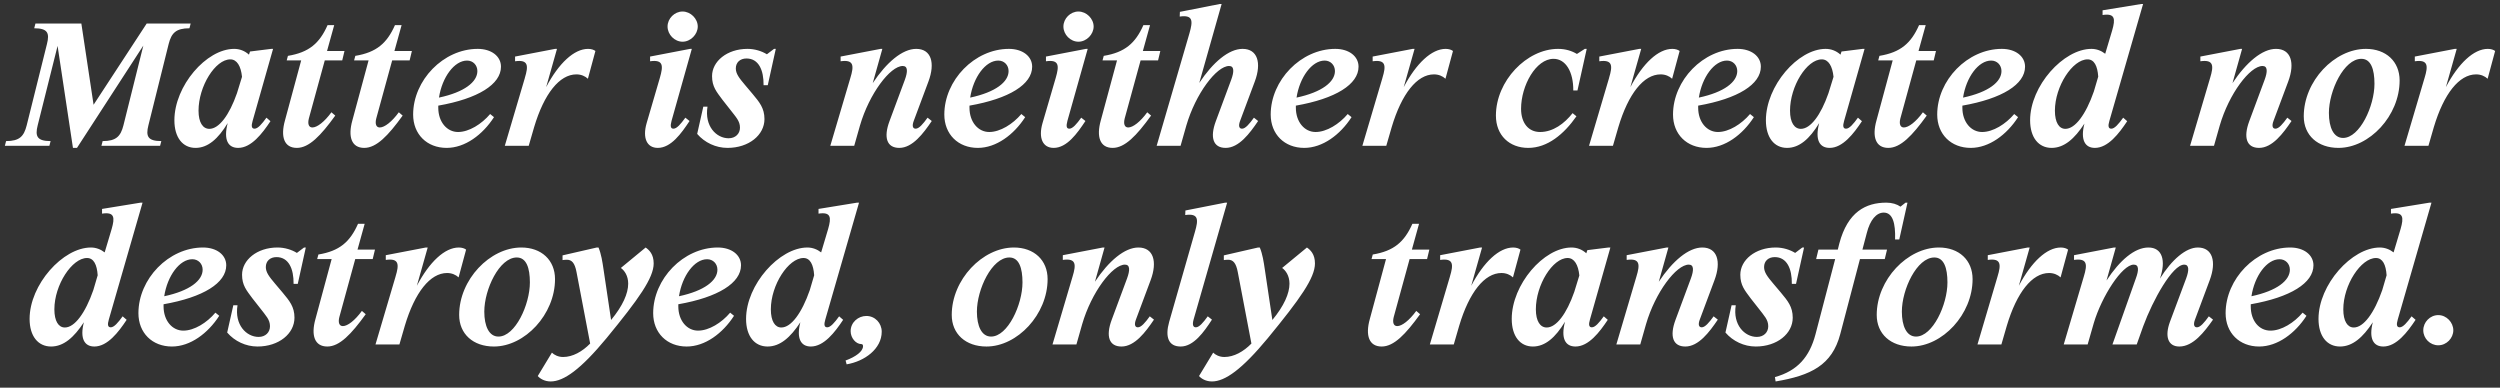 <?xml version="1.0" encoding="UTF-8"?>
<svg id="Layer_1" data-name="Layer 1" xmlns="http://www.w3.org/2000/svg" width="1246.03" height="193.21" viewBox="0 0 1246.03 193.21">
  <rect x="0" y="0" width="1246.03" height="193.21" fill="#333333" stroke="none"/>
  <defs>
    <style>
      .cls-1 {
        fill: #fff;
        stroke-width: 0px;
      }
    </style>
  </defs>
  <path class="cls-1" d="M25.45,172.71c6.27,0,11.4-4.52,16.36-12.09-2.09,8.09.26,12.09,5.22,12.09,6.53,0,12.01-7.13,16.1-13.31l-2-1.74c-2.26,3.13-4.26,5.48-5.92,5.48-1.48,0-1.74-1.31-.96-3.92l16.8-58.22h-.96l-19.23,3.13v2.35c6.27-.96,6.44,1.92,4.79,7.66l-3.48,11.66c-2-1.56-4.35-2.44-6.87-2.44-13.93,0-30.55,18.46-30.55,35.6,0,8.62,4.27,13.75,10.71,13.75h0ZM27.1,154.17c0-12.18,8.79-25.58,16.28-25.58,3.31,0,4.96,3.3,5.31,8.61l-2.18,7.4c-4,11.49-9.31,18.63-14.19,18.63-3.13,0-5.22-3.14-5.22-9.06h0ZM85.68,172.71c9.14,0,17.93-6.52,23.59-15.31l-1.91-1.57c-4.27,5.05-10.53,8.96-16.01,8.96s-9.83-4.96-9.83-12.09v-1.05c19.84-3.48,31.24-10.62,31.24-19.41,0-5.22-4.79-8.88-11.57-8.88-17.15,0-32.2,15.67-32.2,32.73,0,9.83,6.88,16.62,16.71,16.62h0ZM81.85,147.65c1.57-10.19,7.66-18.45,14.01-18.45,2.96,0,5.14,2.26,5.14,5.22,0,5.39-6.44,10.53-19.15,13.23h0ZM128.32,172.71c10.71,0,18.45-6.44,18.45-14.36,0-5.48-2.52-8.44-5.92-12.53l-3.83-4.53c-2.87-3.39-4.53-5.57-4.53-8.18,0-3.04,2.18-4.96,5.31-4.96,6.09,0,8.62,5.83,8.53,13.32h2.09l4-18.11h-.87l-3.57,2.7c-2.52-1.56-6.01-2.7-9.66-2.7-10.27,0-17.67,6.27-17.67,13.58,0,5.31,2.26,7.84,5.22,11.84l3.83,4.87c2.87,3.75,4.87,5.66,4.87,8.97,0,3.04-2.26,5.31-5.66,5.31-6.09,0-12.1-6.01-10.53-15.76h-2.09l-3.05,13.58c3.74,4.35,9.31,6.96,15.06,6.96h0ZM163.13,172.71c6.09,0,11.92-6.09,19.15-16.1l-1.91-1.65c-3.48,4.78-7.14,7.57-9.49,7.57-1.83,0-2.44-1.83-1.74-4.53l7.92-28.89h8.7l1.13-4.7h-8.7l3.57-12.88h-3.31c-4,9.05-9.23,13.58-19.76,15.32l-.61,2.26h7.22l-8.09,29.94c-2.26,8.09-.43,13.66,5.92,13.66h0ZM197.16,137.81l-10.01,33.86h11.92l2.7-9.31c4.96-16.63,12.62-26.29,21.06-26.29,2.35,0,4.35.87,5.74,2.18l3.74-13.84c-.78-.61-2.09-1.05-3.65-1.05-6.96,0-14.62,7.14-20.89,19.07l5.4-19.07h-.96l-19.93,3.83v2.35c6.7-.95,6.7,2.27,4.87,8.27h0ZM246.17,172.71c15.4,0,30.46-16.01,30.46-33.59,0-9.49-6.79-15.76-16.8-15.76-15.67,0-30.98,16.02-30.98,33.6,0,9.49,6.96,15.75,17.32,15.75h0ZM241.38,155.31c0-11.06,7.48-26.98,16.19-26.98,4.79,0,6.53,5.22,6.53,12.44,0,11.05-7.31,26.98-15.67,26.98-4.7,0-7.05-5.22-7.05-12.44h0ZM274.45,190.12c6.53,0,14.97-6.01,27.85-21.58,16.1-19.59,23.5-30.03,23.5-37.25,0-4.62-2.26-6.71-4-7.93l-12.36,10.19c1.74,1.22,3.66,3.83,3.66,7.83,0,4.87-2.7,11.05-8.53,18.1l-3.74-25.06c-.61-4.09-1.13-7.66-2.52-11.06h-.87l-17.06,3.92v2.35c.61-.09,1.39-.17,2.18-.17,2.35,0,3.92,1.48,4.79,6.18l6.79,35.59c-3.92,4.01-8.7,6.7-13.49,6.7-2.44,0-4.44-1.04-5.57-2.17l-7.05,11.66c1.13,1.31,3.39,2.7,6.44,2.7h0ZM342.25,172.71c9.14,0,17.93-6.52,23.59-15.31l-1.92-1.57c-4.26,5.05-10.53,8.96-16.01,8.96s-9.83-4.96-9.83-12.09v-1.05c19.84-3.48,31.25-10.62,31.25-19.41,0-5.22-4.79-8.88-11.58-8.88-17.15,0-32.2,15.67-32.2,32.73,0,9.83,6.88,16.62,16.71,16.62h0ZM338.42,147.65c1.57-10.19,7.66-18.45,14.01-18.45,2.96,0,5.14,2.26,5.14,5.22,0,5.39-6.44,10.53-19.15,13.23h0ZM382.55,172.71c6.27,0,11.4-4.52,16.36-12.09-2.09,8.09.26,12.09,5.22,12.09,6.53,0,12.01-7.13,16.1-13.31l-2-1.74c-2.26,3.13-4.27,5.48-5.92,5.48-1.48,0-1.74-1.31-.96-3.92l16.8-58.22h-.96l-19.23,3.13v2.35c6.27-.96,6.44,1.92,4.79,7.66l-3.48,11.66c-2-1.56-4.35-2.44-6.87-2.44-13.93,0-30.55,18.46-30.55,35.6,0,8.62,4.26,13.75,10.71,13.75h0ZM384.2,154.17c0-12.18,8.79-25.58,16.28-25.58,3.31,0,4.96,3.3,5.31,8.61l-2.18,7.4c-4,11.49-9.31,18.63-14.19,18.63-3.13,0-5.22-3.14-5.22-9.06h0ZM421.45,179.68l.52,1.91c8.88-1.48,17.49-7.66,17.49-16.27,0-4.27-3.31-7.84-7.66-7.84-4,0-7.83,3.14-7.83,7.57,0,3.4,2.61,6.44,5.31,6.44.61,0,.87.44.87,1.05,0,2.61-3.66,5.31-8.7,7.14h0ZM491.68,172.71c15.4,0,30.46-16.01,30.46-33.59,0-9.49-6.79-15.76-16.8-15.76-15.67,0-30.98,16.02-30.98,33.6,0,9.49,6.96,15.75,17.32,15.75h0ZM486.9,155.31c0-11.06,7.48-26.98,16.19-26.98,4.79,0,6.53,5.22,6.53,12.44,0,11.05-7.31,26.98-15.67,26.98-4.7,0-7.05-5.22-7.05-12.44h0ZM558.96,172.71c6.62,0,12.01-7.22,16.19-13.4l-2.09-1.65c-2.26,3.13-4.26,5.48-5.92,5.48-1.48,0-1.91-1.39-.96-3.92l7.31-19.58c3.48-9.31,1.39-16.28-6.09-16.28-6.88,0-14.8,6.71-21.67,17.06l4.79-17.06h-.87l-19.93,3.83v2.35c6.7-.95,6.7,2.27,4.87,8.27l-10.01,33.86h11.92l2.87-10.1c4.61-15.84,15.06-29.68,21.32-29.68,2.61,0,2.52,2.88,1.05,6.88l-7.66,20.63c-3.05,8.18-1.31,13.31,4.87,13.31h0ZM588.47,172.71c6.44,0,11.58-7.22,15.58-13.4l-2.09-1.65c-2.26,3.13-4.27,5.48-5.92,5.48-1.48,0-1.83-1.39-1.13-3.92l16.71-58.22h-.96l-19.84,3.91-.09,2.27c6.7-.96,6.61,2.26,4.87,8.26l-12.88,45c-2.09,7.4-.43,12.27,5.74,12.27h0ZM604.04,190.12c6.53,0,14.97-6.01,27.85-21.58,16.1-19.59,23.5-30.03,23.5-37.25,0-4.62-2.26-6.71-4-7.93l-12.36,10.19c1.74,1.22,3.66,3.83,3.66,7.83,0,4.87-2.7,11.05-8.53,18.1l-3.74-25.06c-.61-4.09-1.13-7.66-2.52-11.06h-.87l-17.06,3.92v2.35c.61-.09,1.39-.17,2.17-.17,2.35,0,3.92,1.48,4.79,6.18l6.79,35.59c-3.92,4.01-8.7,6.7-13.49,6.7-2.44,0-4.44-1.04-5.57-2.17l-7.05,11.66c1.13,1.31,3.39,2.7,6.44,2.7h0ZM688.64,172.71c6.09,0,11.92-6.09,19.15-16.1l-1.91-1.65c-3.48,4.78-7.14,7.57-9.49,7.57-1.83,0-2.44-1.83-1.74-4.53l7.92-28.89h8.7l1.13-4.7h-8.7l3.57-12.88h-3.31c-4,9.05-9.23,13.58-19.76,15.32l-.61,2.26h7.22l-8.09,29.94c-2.26,8.09-.43,13.66,5.92,13.66h0ZM722.67,137.81l-10.01,33.86h11.92l2.7-9.31c4.96-16.63,12.62-26.29,21.06-26.29,2.35,0,4.35.87,5.74,2.18l3.74-13.84c-.78-.61-2.09-1.05-3.65-1.05-6.96,0-14.62,7.14-20.89,19.07l5.4-19.07h-.96l-19.93,3.83v2.35c6.7-.95,6.7,2.27,4.87,8.27h0ZM764.01,172.71c6.09,0,11.23-4.44,16.01-12.36-2.18,8.36.17,12.36,5.22,12.36,6.53,0,12.01-7.13,16.1-13.31l-2-1.74c-2.26,3.13-4.26,5.48-5.92,5.48-1.48,0-1.74-1.31-.96-3.92l10.18-35.86h-.96l-10.53,1.31-.52,1.57c-2.09-1.92-4.7-2.88-7.4-2.88-13.84,0-29.76,18.46-29.76,35.6,0,8.62,4.18,13.75,10.53,13.75h0ZM765.49,154.17c0-12.18,8.36-25.58,15.84-25.58,3.31,0,5.31,3.39,5.83,8.7l-2.52,8.18c-3.83,10.97-8.96,17.76-13.75,17.76-3.22,0-5.4-3.14-5.4-9.06h0ZM839.99,172.71c6.61,0,12.01-7.22,16.19-13.4l-2.09-1.65c-2.26,3.13-4.27,5.48-5.92,5.48-1.48,0-1.92-1.39-.96-3.92l7.31-19.58c3.48-9.31,1.39-16.28-6.09-16.28-6.88,0-14.8,6.71-21.67,17.06l4.79-17.06h-.87l-19.93,3.83v2.35c6.7-.95,6.7,2.27,4.87,8.27l-10.01,33.86h11.92l2.87-10.1c4.61-15.84,15.06-29.68,21.32-29.68,2.61,0,2.52,2.88,1.04,6.88l-7.66,20.63c-3.05,8.18-1.31,13.31,4.87,13.31h0ZM875.07,172.71c10.7,0,18.45-6.44,18.45-14.36,0-5.48-2.52-8.44-5.92-12.53l-3.83-4.53c-2.87-3.39-4.53-5.57-4.53-8.18,0-3.04,2.17-4.96,5.31-4.96,6.09,0,8.62,5.83,8.53,13.32h2.09l4-18.11h-.87l-3.57,2.7c-2.52-1.56-6.01-2.7-9.66-2.7-10.27,0-17.67,6.27-17.67,13.58,0,5.31,2.26,7.84,5.22,11.84l3.83,4.87c2.87,3.75,4.87,5.66,4.87,8.97,0,3.04-2.26,5.31-5.66,5.31-6.09,0-12.1-6.01-10.53-15.76h-2.09l-3.05,13.58c3.74,4.35,9.31,6.96,15.06,6.96h0ZM884.64,187.94l.35,2.18c17.58-2.96,28.12-8.09,32.21-23.59l9.83-37.42h12.36l1.13-4.7h-12.27l2.18-8.27c1.65-6.53,4.78-10.18,8.44-10.18,4.52,0,5.92,5.39,5.66,13.4h2.09l4.09-18.36h-.96l-2.53,2c-1.74-1.22-4.17-2-7.05-2-10.27,0-19.23,4.61-23.41,20.28l-.78,3.13h-9.66l-1.13,4.7h9.48l-9.83,37.6c-2.96,11.14-8.88,18.1-20.19,21.23h0ZM952.7,172.71c15.4,0,30.46-16.01,30.46-33.59,0-9.49-6.79-15.76-16.8-15.76-15.66,0-30.98,16.02-30.98,33.6,0,9.49,6.96,15.75,17.32,15.75h0ZM947.91,155.31c0-11.06,7.48-26.98,16.19-26.98,4.79,0,6.53,5.22,6.53,12.44,0,11.05-7.32,26.98-15.67,26.98-4.7,0-7.05-5.22-7.05-12.44h0ZM995.6,137.81l-10,33.86h11.92l2.7-9.31c4.96-16.63,12.62-26.29,21.06-26.29,2.35,0,4.35.87,5.74,2.18l3.75-13.84c-.79-.61-2.09-1.05-3.66-1.05-6.96,0-14.62,7.14-20.89,19.07l5.4-19.07h-.96l-19.93,3.83v2.35c6.7-.95,6.7,2.27,4.87,8.27h0ZM1086.21,172.71c6.87,0,12.44-7.22,16.79-13.4l-2.09-1.65c-2.26,3.13-4.26,5.48-5.91,5.48-1.48,0-1.92-1.39-.96-3.92l7.31-19.58c3.48-9.31,1.39-16.28-5.92-16.28-5.92,0-12.97,6.01-18.89,15.5,3.14-9.05,1.14-15.5-5.74-15.5s-14.27,6.36-20.89,16.45l4.62-16.45h-.87l-19.94,3.83v2.35c6.71-.95,6.71,2.27,4.88,8.27l-10.01,33.86h11.92l3.05-10.62c3.92-13.23,14.1-29.16,19.93-29.16,2.7,0,2.52,2.88,1.04,6.88l-11.66,32.9h12.1l3.22-9.05c4.87-13.23,14.62-30.73,20.45-30.73,2.53,0,2.44,2.88.96,6.88l-8.09,21.67c-2.62,7.14-1.05,12.27,4.7,12.27h0ZM1125.98,172.71c9.14,0,17.93-6.52,23.59-15.31l-1.92-1.57c-4.26,5.05-10.53,8.96-16.01,8.96-5.75,0-9.84-4.96-9.84-12.09v-1.05c19.85-3.48,31.25-10.62,31.25-19.41,0-5.22-4.79-8.88-11.58-8.88-17.14,0-32.2,15.67-32.2,32.73,0,9.83,6.88,16.62,16.71,16.62h0ZM1122.15,147.65c1.57-10.19,7.66-18.45,14.01-18.45,2.96,0,5.14,2.26,5.14,5.22,0,5.39-6.44,10.53-19.15,13.23h0ZM1166.28,172.71c6.26,0,11.4-4.52,16.36-12.09-2.09,8.09.26,12.09,5.22,12.09,6.53,0,12.01-7.13,16.1-13.31l-2-1.74c-2.26,3.13-4.26,5.48-5.92,5.48-1.48,0-1.74-1.31-.96-3.92l16.8-58.22h-.96l-19.23,3.13v2.35c6.27-.96,6.44,1.92,4.79,7.66l-3.48,11.66c-2.01-1.56-4.36-2.44-6.88-2.44-13.92,0-30.55,18.46-30.55,35.6,0,8.62,4.27,13.75,10.71,13.75h0ZM1167.93,154.17c0-12.18,8.79-25.58,16.28-25.58,3.3,0,4.96,3.3,5.3,8.61l-2.17,7.4c-4,11.49-9.31,18.63-14.19,18.63-3.13,0-5.22-3.14-5.22-9.06h0ZM1215.28,172.1c4.09,0,7.48-3.56,7.48-7.48s-3.39-7.57-7.48-7.57-7.49,3.48-7.49,7.57,3.4,7.48,7.49,7.48h0Z"/>
  <path class="cls-1" d="M36.37,73.71h2l33.07-51-9.92,39.77c-1.39,5.49-3.66,7.84-10.36,7.84l-.61,2.35h29.24l.61-2.35c-6.7,0-7.83-2.35-6.44-7.84l10.1-40.55c1.39-5.49,3.65-7.84,10.36-7.84l.61-2.35h-21.93l-26.46,40.47-6.09-40.47h-22.89l-.61,2.35c6.7,0,7.75,2.35,6.35,7.84l-10.1,40.55c-1.39,5.49-3.57,7.84-10.27,7.84l-.61,2.35h22.19l.61-2.35c-6.7,0-7.83-2.35-6.44-7.84l9.92-39.6,7.66,50.83h0ZM97.47,73.71c6.09,0,11.23-4.44,16.01-12.36-2.17,8.36.18,12.36,5.22,12.36,6.53,0,12.01-7.14,16.1-13.31l-2-1.75c-2.26,3.14-4.26,5.49-5.92,5.49-1.48,0-1.74-1.31-.96-3.92l10.18-35.86h-.96l-10.53,1.31-.52,1.57c-2.09-1.92-4.7-2.88-7.4-2.88-13.84,0-29.77,18.45-29.77,35.6,0,8.62,4.18,13.75,10.53,13.75h0ZM98.95,55.17c0-12.18,8.35-25.58,15.84-25.58,3.31,0,5.31,3.39,5.83,8.7l-2.52,8.18c-3.83,10.97-8.96,17.75-13.75,17.75-3.22,0-5.4-3.13-5.4-9.05h0ZM147.95,73.71c6.09,0,11.92-6.09,19.15-16.1l-1.92-1.65c-3.48,4.78-7.14,7.57-9.49,7.57-1.83,0-2.44-1.83-1.74-4.53l7.92-28.89h8.7l1.13-4.7h-8.7l3.57-12.88h-3.31c-4,9.05-9.23,13.57-19.76,15.31l-.61,2.27h7.22l-8.09,29.94c-2.26,8.09-.43,13.66,5.92,13.66h0ZM181.54,73.71c6.09,0,11.92-6.09,19.15-16.1l-1.92-1.65c-3.48,4.78-7.14,7.57-9.49,7.57-1.83,0-2.44-1.83-1.74-4.53l7.92-28.89h8.7l1.13-4.7h-8.7l3.57-12.88h-3.31c-4,9.05-9.23,13.57-19.76,15.31l-.61,2.27h7.22l-8.09,29.94c-2.26,8.09-.43,13.66,5.92,13.66h0ZM222.62,73.71c9.14,0,17.93-6.53,23.59-15.32l-1.92-1.56c-4.26,5.04-10.53,8.96-16.01,8.96s-9.84-4.96-9.84-12.1v-1.04c19.84-3.48,31.25-10.62,31.25-19.41,0-5.22-4.79-8.88-11.58-8.88-17.15,0-32.2,15.67-32.2,32.73,0,9.83,6.88,16.62,16.71,16.62h0ZM218.79,48.65c1.57-10.19,7.66-18.46,14.01-18.46,2.96,0,5.13,2.27,5.13,5.23,0,5.39-6.44,10.53-19.15,13.23h0ZM261.61,38.81l-10.01,33.86h11.92l2.7-9.32c4.96-16.62,12.62-26.28,21.06-26.28,2.35,0,4.35.87,5.74,2.18l3.74-13.84c-.78-.61-2.09-1.05-3.66-1.05-6.96,0-14.62,7.14-20.89,19.06l5.4-19.06h-.96l-19.93,3.83v2.35c6.7-.95,6.7,2.27,4.87,8.27h0ZM327.84,73.71c6.61,0,11.75-7.22,15.84-13.4l-2.09-1.66c-2.26,3.14-4.27,5.49-5.92,5.49-1.48,0-1.65-1.31-.96-3.92l10.1-35.86h-.87l-19.93,3.83v2.35c6.7-.95,6.61,2.27,4.87,8.27l-6.61,22.63c-2.09,7.31.09,12.27,5.57,12.27h0ZM332.72,13.22c0,4.01,3.48,7.57,7.48,7.57s7.57-3.65,7.57-7.57-3.57-7.48-7.57-7.48-7.48,3.48-7.48,7.48h0ZM362.57,73.71c10.71,0,18.45-6.44,18.45-14.36,0-5.48-2.52-8.44-5.92-12.53l-3.83-4.53c-2.87-3.39-4.53-5.57-4.53-8.18,0-3.05,2.18-4.96,5.31-4.96,6.09,0,8.62,5.83,8.53,13.32h2.09l4-18.11h-.87l-3.57,2.7c-2.52-1.57-6.01-2.7-9.66-2.7-10.27,0-17.67,6.27-17.67,13.58,0,5.31,2.26,7.83,5.22,11.84l3.83,4.87c2.87,3.74,4.87,5.66,4.87,8.97,0,3.04-2.26,5.3-5.66,5.3-6.09,0-12.1-6-10.53-15.75h-2.09l-3.05,13.58c3.74,4.35,9.31,6.96,15.06,6.96h0ZM448.21,73.71c6.61,0,12.01-7.22,16.19-13.4l-2.09-1.66c-2.26,3.14-4.26,5.49-5.92,5.49-1.48,0-1.91-1.4-.96-3.92l7.31-19.58c3.48-9.31,1.39-16.28-6.09-16.28-6.88,0-14.8,6.7-21.67,17.06l4.79-17.06h-.87l-19.93,3.83v2.35c6.7-.95,6.7,2.27,4.87,8.27l-10.01,33.86h11.92l2.87-10.1c4.61-15.84,15.06-29.68,21.32-29.68,2.61,0,2.52,2.87,1.05,6.88l-7.66,20.63c-3.05,8.18-1.31,13.31,4.87,13.31h0ZM487.37,73.71c9.14,0,17.93-6.53,23.59-15.32l-1.91-1.56c-4.27,5.04-10.53,8.96-16.02,8.96s-9.83-4.96-9.83-12.1v-1.04c19.84-3.48,31.24-10.62,31.24-19.41,0-5.22-4.79-8.88-11.58-8.88-17.15,0-32.2,15.67-32.2,32.73,0,9.83,6.88,16.62,16.71,16.62h0ZM483.55,48.65c1.57-10.19,7.66-18.46,14.01-18.46,2.96,0,5.13,2.27,5.13,5.23,0,5.39-6.44,10.53-19.15,13.23h0ZM525.15,73.71c6.61,0,11.75-7.22,15.84-13.4l-2.09-1.66c-2.26,3.14-4.27,5.49-5.92,5.49-1.48,0-1.65-1.31-.96-3.92l10.1-35.86h-.87l-19.93,3.83v2.35c6.7-.95,6.61,2.27,4.87,8.27l-6.61,22.63c-2.09,7.31.09,12.27,5.57,12.27h0ZM530.02,13.22c0,4.01,3.48,7.57,7.49,7.57s7.57-3.65,7.57-7.57-3.57-7.48-7.57-7.48-7.49,3.48-7.49,7.48h0ZM554.56,73.71c6.09,0,11.92-6.09,19.15-16.1l-1.91-1.65c-3.48,4.78-7.14,7.57-9.49,7.57-1.83,0-2.44-1.83-1.74-4.53l7.92-28.89h8.7l1.13-4.7h-8.7l3.57-12.88h-3.31c-4,9.05-9.23,13.57-19.76,15.31l-.61,2.27h7.22l-8.09,29.94c-2.26,8.09-.43,13.66,5.92,13.66h0ZM610.87,73.71c6.62,0,12.01-7.22,16.19-13.4l-2.09-1.66c-2.26,3.14-4.26,5.49-5.92,5.49-1.48,0-1.91-1.4-.96-3.92l7.31-19.58c3.48-9.31,1.39-16.28-6.09-16.28-6.88,0-14.79,6.7-21.58,16.97l11.14-39.33h-.96l-19.84,3.91-.09,2.35c6.7-.96,6.61,2.18,4.87,8.27l-16.36,56.14h11.92l2.87-10.1c4.61-15.84,15.06-29.68,21.32-29.68,2.61,0,2.52,2.87,1.04,6.88l-7.66,20.63c-3.05,8.18-1.3,13.31,4.87,13.31h0ZM650.04,73.71c9.14,0,17.93-6.53,23.59-15.32l-1.91-1.56c-4.27,5.04-10.53,8.96-16.02,8.96s-9.83-4.96-9.83-12.1v-1.04c19.84-3.48,31.24-10.62,31.24-19.41,0-5.22-4.79-8.88-11.58-8.88-17.14,0-32.2,15.67-32.2,32.73,0,9.83,6.88,16.62,16.71,16.62h0ZM646.21,48.65c1.57-10.19,7.66-18.46,14.01-18.46,2.96,0,5.13,2.27,5.13,5.23,0,5.39-6.44,10.53-19.15,13.23h0ZM689.03,38.81l-10.01,33.86h11.92l2.7-9.32c4.96-16.62,12.62-26.28,21.06-26.28,2.35,0,4.35.87,5.74,2.18l3.74-13.84c-.78-.61-2.09-1.05-3.65-1.05-6.96,0-14.62,7.14-20.89,19.06l5.4-19.06h-.96l-19.93,3.83v2.35c6.7-.95,6.7,2.27,4.87,8.27h0ZM761.7,73.71c9.57,0,17.75-6.79,24.02-15.75l-1.92-1.57c-4.09,5.22-9.75,9.4-16.19,9.4-5.92,0-9.49-4.61-9.49-11.57,0-11.58,7.4-24.9,16.19-24.9,6.09,0,9.92,6.53,9.83,15.76h2.09l4.61-20.72h-.96l-3.92,2.53c-2.61-1.57-5.74-2.53-9.4-2.53-15.67,0-30.98,16.02-30.98,33.25,0,9.83,6.7,16.1,16.1,16.1h0ZM802,38.81l-10.01,33.86h11.92l2.7-9.32c4.96-16.62,12.62-26.28,21.06-26.28,2.35,0,4.35.87,5.74,2.18l3.74-13.84c-.78-.61-2.09-1.05-3.66-1.05-6.96,0-14.62,7.14-20.89,19.06l5.4-19.06h-.96l-19.93,3.83v2.35c6.7-.95,6.7,2.27,4.87,8.27h0ZM850.56,73.71c9.14,0,17.93-6.53,23.59-15.32l-1.91-1.56c-4.27,5.04-10.53,8.96-16.01,8.96s-9.84-4.96-9.84-12.1v-1.04c19.84-3.48,31.24-10.62,31.24-19.41,0-5.22-4.79-8.88-11.58-8.88-17.15,0-32.2,15.67-32.2,32.73,0,9.83,6.88,16.62,16.71,16.62h0ZM846.73,48.65c1.57-10.19,7.66-18.46,14.01-18.46,2.96,0,5.13,2.27,5.13,5.23,0,5.39-6.44,10.53-19.15,13.23h0ZM890.69,73.71c6.09,0,11.23-4.44,16.01-12.36-2.18,8.36.17,12.36,5.22,12.36,6.53,0,12.01-7.14,16.1-13.31l-2-1.75c-2.26,3.14-4.26,5.49-5.92,5.49-1.48,0-1.74-1.31-.96-3.92l10.19-35.86h-.96l-10.53,1.31-.52,1.57c-2.09-1.92-4.7-2.88-7.4-2.88-13.84,0-29.77,18.45-29.77,35.6,0,8.62,4.18,13.75,10.53,13.75h0ZM892.17,55.17c0-12.18,8.35-25.58,15.84-25.58,3.31,0,5.31,3.39,5.84,8.7l-2.53,8.18c-3.83,10.97-8.96,17.75-13.75,17.75-3.22,0-5.4-3.13-5.4-9.05h0ZM941.16,73.71c6.1,0,11.93-6.09,19.15-16.1l-1.91-1.65c-3.48,4.78-7.14,7.57-9.49,7.57-1.83,0-2.44-1.83-1.74-4.53l7.92-28.89h8.7l1.13-4.7h-8.7l3.57-12.88h-3.31c-4,9.05-9.22,13.57-19.75,15.31l-.61,2.27h7.22l-8.09,29.94c-2.27,8.09-.44,13.66,5.91,13.66h0ZM982.24,73.71c9.14,0,17.93-6.53,23.59-15.32l-1.92-1.56c-4.26,5.04-10.53,8.96-16.01,8.96s-9.83-4.96-9.83-12.1v-1.04c19.84-3.48,31.24-10.62,31.24-19.41,0-5.22-4.79-8.88-11.57-8.88-17.15,0-32.21,15.67-32.21,32.73,0,9.83,6.88,16.62,16.71,16.62h0ZM978.41,48.65c1.57-10.19,7.66-18.46,14.02-18.46,2.96,0,5.13,2.27,5.13,5.23,0,5.39-6.44,10.53-19.15,13.23h0ZM1022.54,73.71c6.27,0,11.4-4.52,16.36-12.1-2.09,8.1.26,12.1,5.22,12.1,6.53,0,12.01-7.14,16.1-13.31l-2-1.75c-2.26,3.14-4.26,5.49-5.92,5.49-1.47,0-1.74-1.31-.95-3.92l16.79-58.22h-.95l-19.24,3.13v2.35c6.27-.96,6.44,1.91,4.79,7.66l-3.48,11.66c-2-1.57-4.35-2.44-6.88-2.44-13.92,0-30.55,18.45-30.55,35.6,0,8.62,4.27,13.75,10.71,13.75h0ZM1024.19,55.17c0-12.18,8.79-25.58,16.28-25.58,3.31,0,4.96,3.3,5.31,8.61l-2.18,7.4c-4,11.49-9.31,18.62-14.19,18.62-3.13,0-5.22-3.13-5.22-9.05h0ZM1125.93,73.71c6.62,0,12.01-7.22,16.19-13.4l-2.09-1.66c-2.26,3.14-4.26,5.49-5.91,5.49-1.48,0-1.92-1.4-.96-3.92l7.31-19.58c3.48-9.31,1.39-16.28-6.09-16.28-6.88,0-14.8,6.7-21.68,17.06l4.79-17.06h-.87l-19.93,3.83v2.35c6.7-.95,6.7,2.27,4.87,8.27l-10,33.86h11.92l2.87-10.1c4.61-15.84,15.06-29.68,21.32-29.68,2.62,0,2.53,2.87,1.05,6.88l-7.66,20.63c-3.05,8.18-1.31,13.31,4.87,13.31h0ZM1165.53,73.71c15.41,0,30.47-16.01,30.47-33.59,0-9.49-6.79-15.76-16.8-15.76-15.67,0-30.98,16.02-30.98,33.6,0,9.48,6.96,15.75,17.31,15.75h0ZM1160.75,56.3c0-11.05,7.48-26.98,16.19-26.98,4.78,0,6.52,5.23,6.52,12.45,0,11.05-7.31,26.98-15.66,26.98-4.7,0-7.05-5.22-7.05-12.45h0ZM1208.44,38.81l-10.01,33.86h11.93l2.69-9.32c4.97-16.62,12.62-26.28,21.07-26.28,2.35,0,4.35.87,5.74,2.18l3.74-13.84c-.78-.61-2.09-1.05-3.65-1.05-6.96,0-14.62,7.14-20.89,19.06l5.4-19.06h-.96l-19.93,3.83v2.35c6.7-.95,6.7,2.27,4.87,8.27h0Z"/>
</svg>